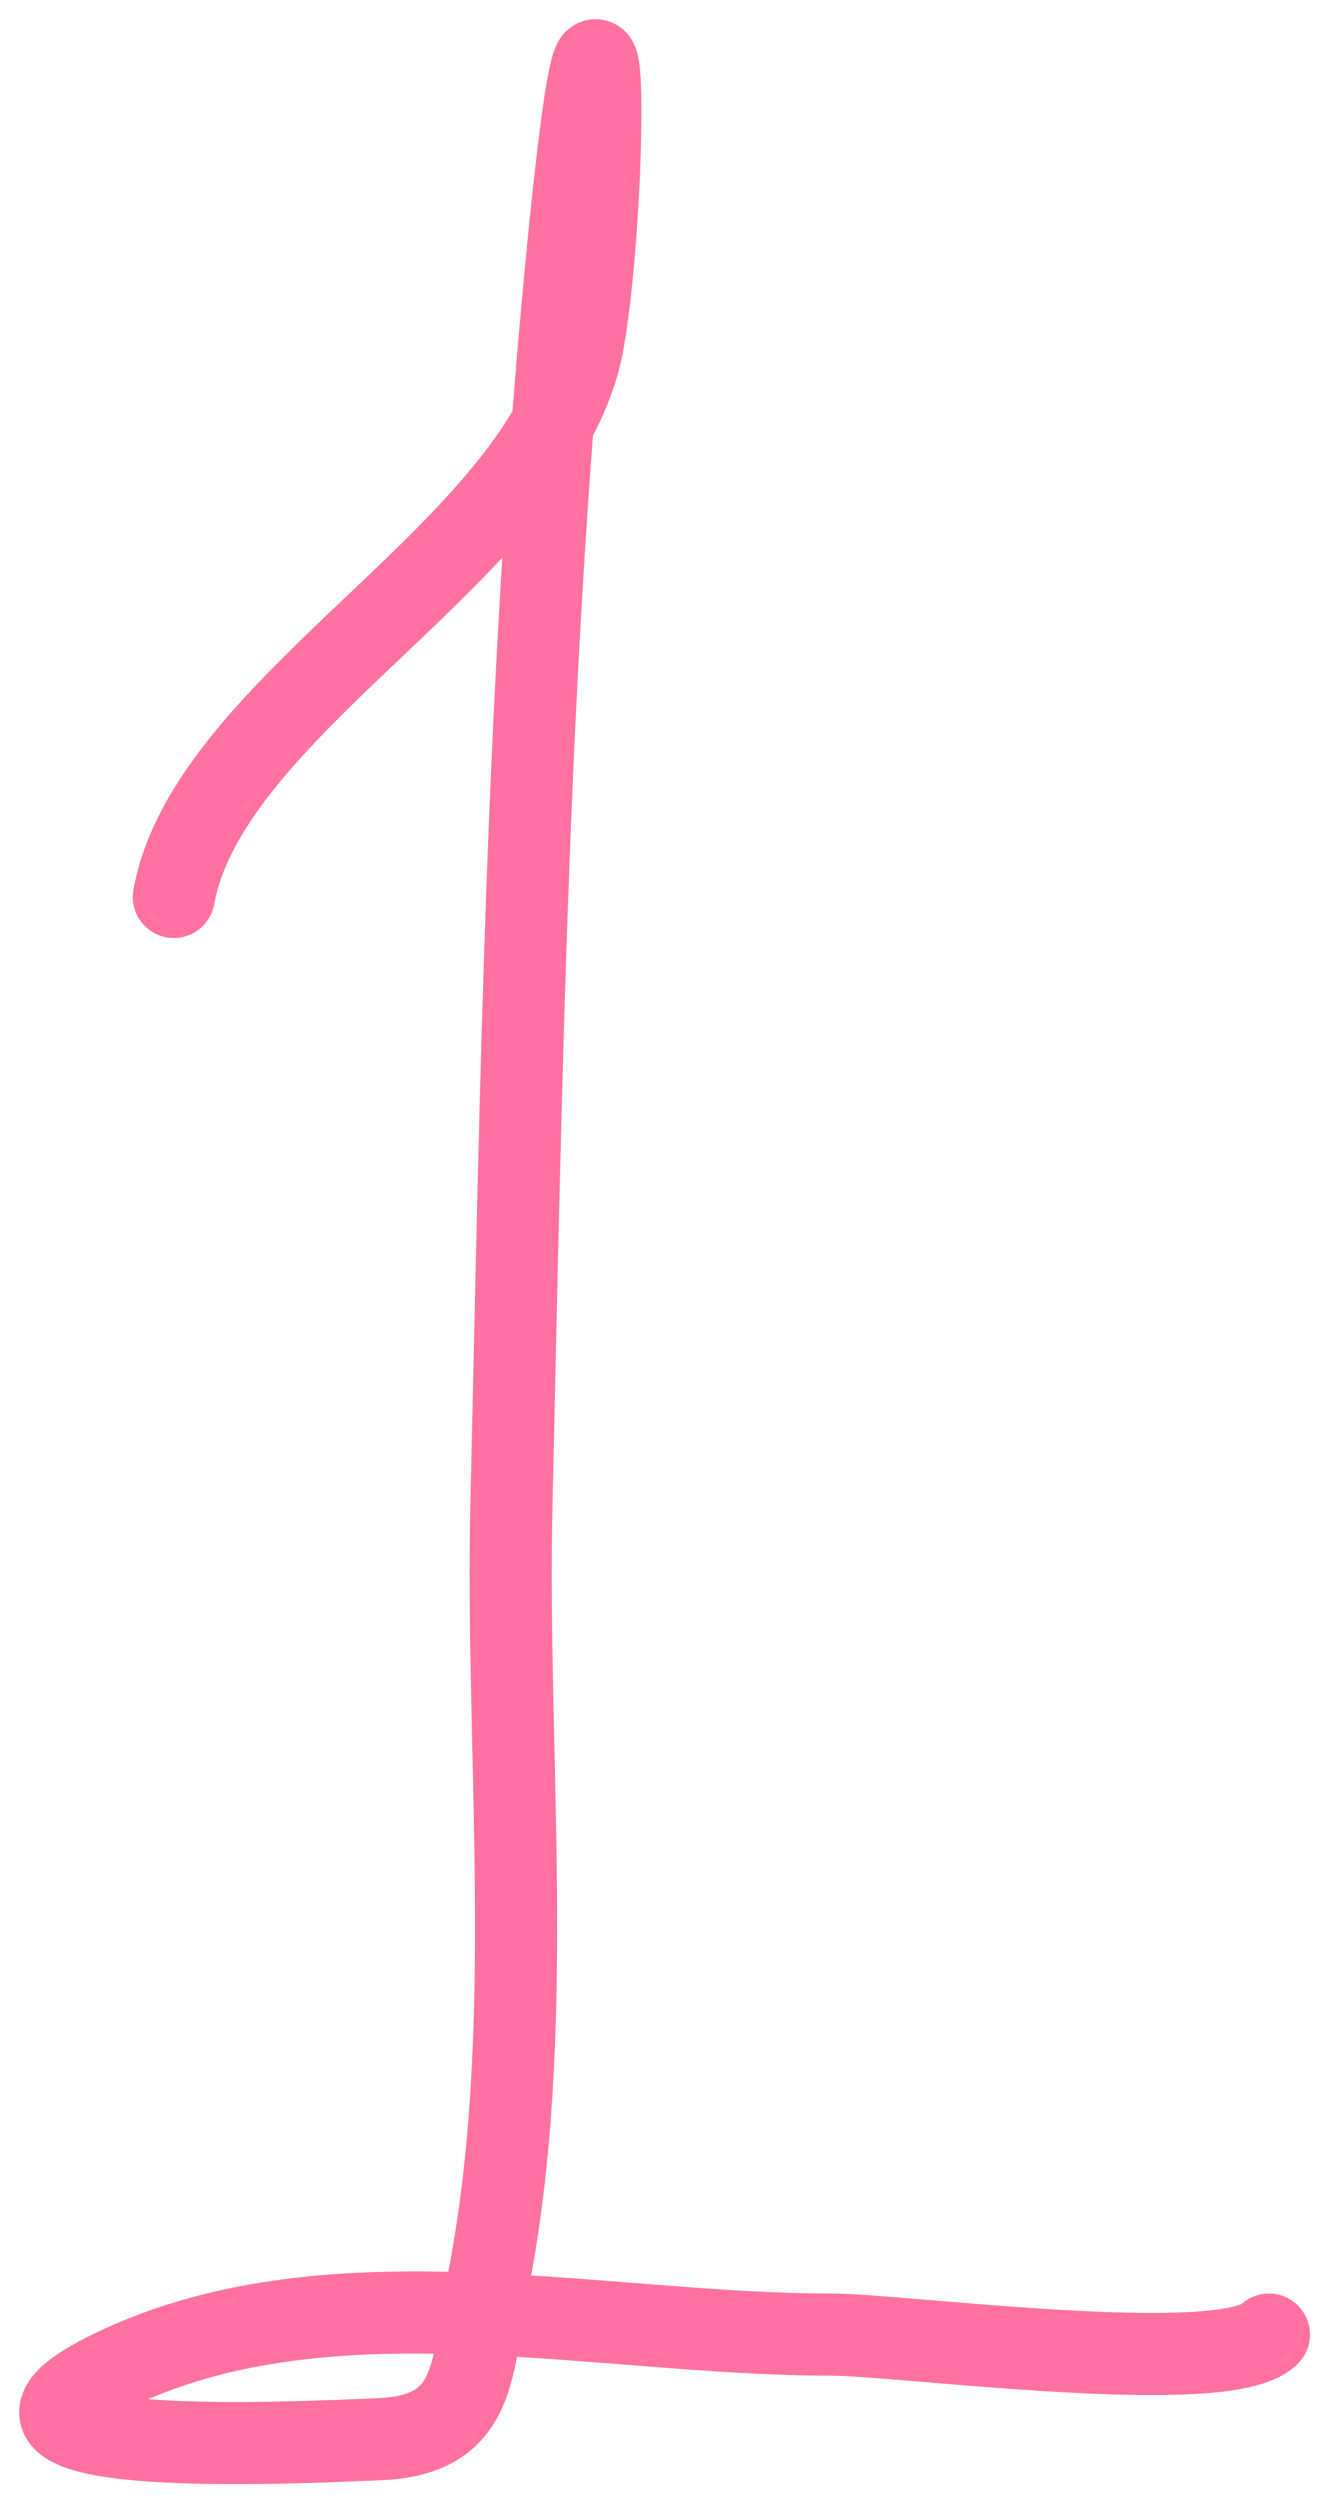 <?xml version="1.0" encoding="UTF-8"?> <svg xmlns="http://www.w3.org/2000/svg" width="44" height="83" viewBox="0 0 44 83" fill="none"><path d="M5.772 29.779C6.955 23.272 18.162 18.159 19.364 11.346C20.188 6.677 20.187 -4.782 18.937 7.501C17.503 21.589 17.309 35.836 16.983 49.98C16.792 58.282 17.84 67.607 16.19 75.857C15.654 78.536 15.914 80.856 12.589 80.984C10.432 81.067 -2.381 81.756 3.556 78.787C10.74 75.195 19.809 77.51 27.592 77.51C29.939 77.51 40.688 78.96 42.138 77.51" stroke="#FF729F" stroke-width="2.727" stroke-linecap="round"></path></svg> 